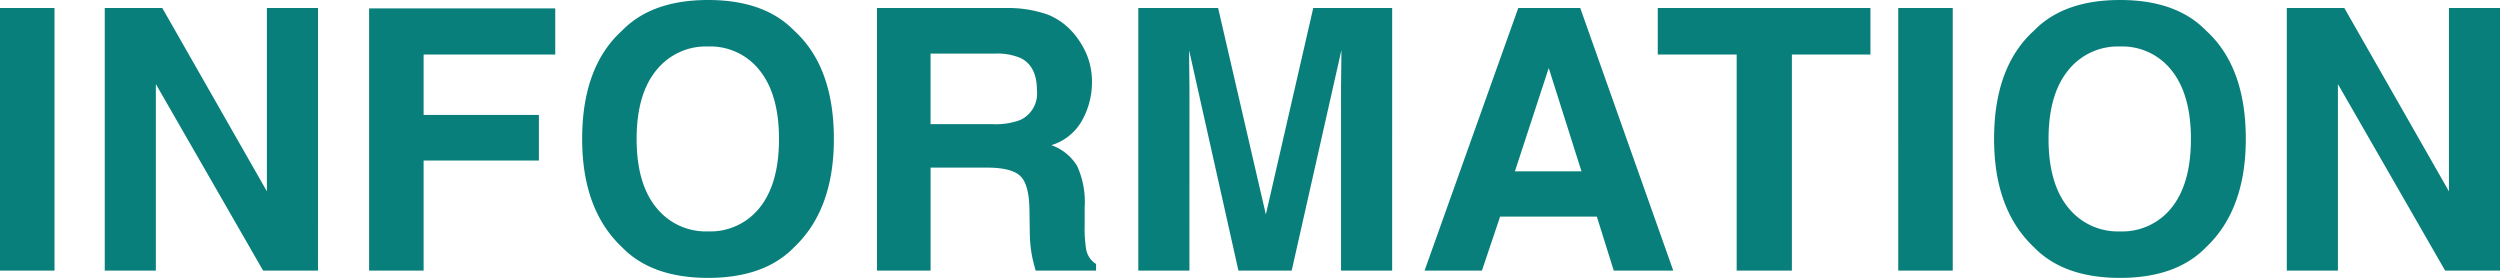 <svg xmlns="http://www.w3.org/2000/svg" width="308.364" height="34.277" viewBox="0 0 308.364 34.277">
  <path id="Path_4778" data-name="Path 4778" d="M-154.171-32.388h6.724V0h-6.724ZM-114.95,0h-6.768l-13.228-23.005V0h-6.306V-32.388h7.1l12.9,22.61v-22.61h6.306Zm29.268-26.653H-101.92V-19.2H-87.7v5.625H-101.92V0h-6.724V-32.344h22.961ZM-66.83.9q-6.943,0-10.613-3.779-4.922-4.636-4.922-13.359,0-8.9,4.922-13.359,3.669-3.779,10.613-3.779T-56.217-29.6q4.9,4.46,4.9,13.359,0,8.723-4.9,13.359Q-59.886.9-66.83.9Zm6.394-8.7q2.351-2.966,2.351-8.437,0-5.449-2.362-8.427a7.719,7.719,0,0,0-6.383-2.977,7.823,7.823,0,0,0-6.416,2.966q-2.4,2.966-2.4,8.438t2.4,8.438A7.823,7.823,0,0,0-66.83-4.834,7.761,7.761,0,0,0-60.436-7.8ZM-32.4-12.7h-6.987V0H-46V-32.388h15.886a14.8,14.8,0,0,1,5.24.835,8.187,8.187,0,0,1,3.109,2.263,10.028,10.028,0,0,1,1.67,2.725,8.88,8.88,0,0,1,.615,3.406,9.7,9.7,0,0,1-1.165,4.537,6.508,6.508,0,0,1-3.845,3.153,6.047,6.047,0,0,1,3.175,2.56,10.656,10.656,0,0,1,.934,5.065v2.175a16.639,16.639,0,0,0,.176,3.01,2.7,2.7,0,0,0,1.23,1.846V0h-7.449q-.308-1.077-.439-1.736a15.948,15.948,0,0,1-.286-2.791l-.044-3.01q-.044-3.1-1.132-4.131T-32.4-12.7Zm4.109-5.889a3.608,3.608,0,0,0,2.021-3.647q0-2.944-1.956-3.955a7.391,7.391,0,0,0-3.3-.571h-7.866v8.7h7.668A8.546,8.546,0,0,0-28.29-18.589ZM-7.46,0h-6.306V-32.388h9.844L1.967-6.921,7.811-32.388h9.734V0H11.239V-21.907q0-.945.022-2.648t.022-2.626L5.153,0h-6.57L-7.5-27.18q0,.923.022,2.626t.022,2.648ZM42.792-6.658H30.861L28.619,0H21.544L33.1-32.388h7.646L52.218,0H44.879ZM40.9-12.239,36.859-24.983,32.684-12.239Zm35.64-20.149v5.735h-9.69V0H60.04V-26.653H50.306v-5.735Zm3.428,0h6.724V0H79.969ZM107.325.9q-6.943,0-10.613-3.779-4.922-4.636-4.922-13.359,0-8.9,4.922-13.359,3.669-3.779,10.613-3.779T117.938-29.6q4.9,4.46,4.9,13.359,0,8.723-4.9,13.359Q114.269.9,107.325.9Zm6.394-8.7q2.351-2.966,2.351-8.437,0-5.449-2.362-8.427a7.719,7.719,0,0,0-6.383-2.977,7.823,7.823,0,0,0-6.416,2.966q-2.4,2.966-2.4,8.438t2.4,8.438a7.823,7.823,0,0,0,6.416,2.966A7.761,7.761,0,0,0,113.719-7.8ZM154.193,0h-6.768L134.2-23.005V0h-6.306V-32.388h7.1l12.9,22.61v-22.61h6.306Z" transform="translate(154.171 33.376)" fill="#087f7a"/>
</svg>
